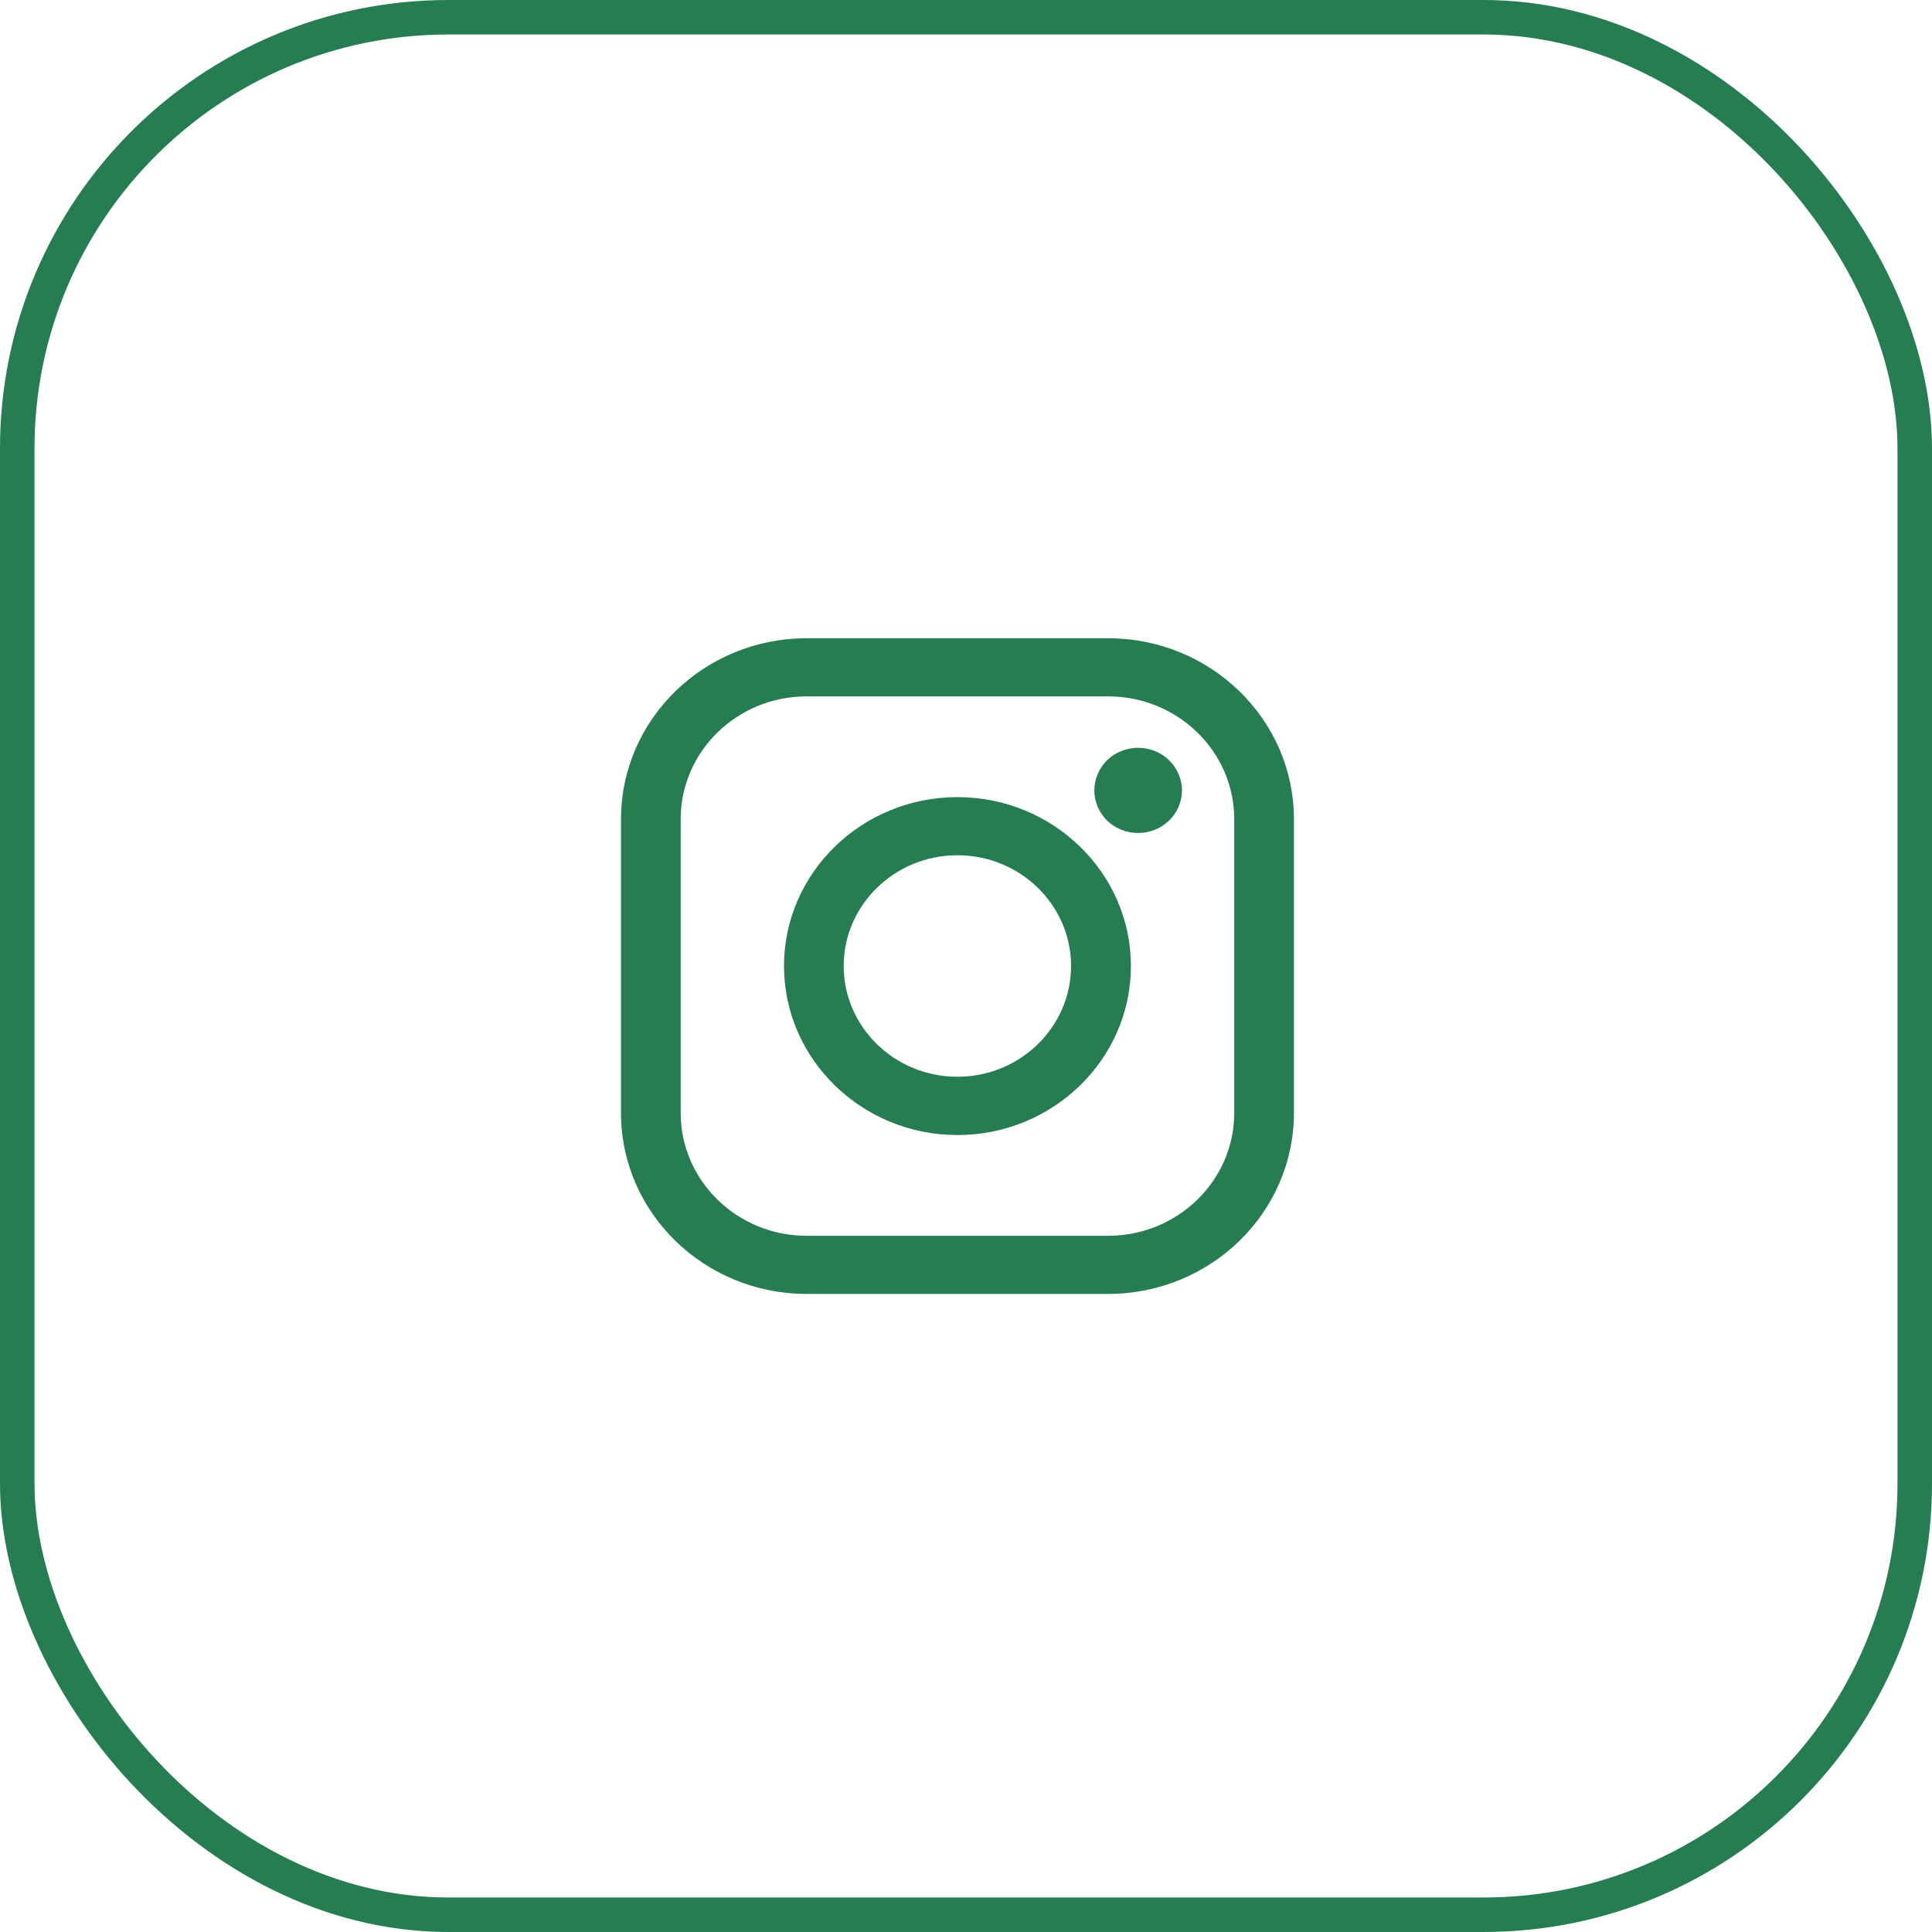 <?xml version="1.0" encoding="UTF-8"?> <svg xmlns="http://www.w3.org/2000/svg" xmlns:xlink="http://www.w3.org/1999/xlink" width="112" height="112" viewBox="0 0 112 112" fill="none"><desc> Created with Pixso. </desc><defs><clipPath id="clip5_86"><rect id="instagram_logo_vtyznosn9smg" width="39" height="38" transform="translate(36 37)" fill="white" fill-opacity="0"></rect></clipPath></defs><rect id="Прямоугольник 2" x="1" y="1" rx="25" width="110" height="110" stroke="#267D52" stroke-opacity="1" stroke-width="2"></rect><g clip-path="url(#clip5_86)"><path id="path" d="M64.24 37L46.76 37C40.82 37 36 41.7 36 47.49L36 64.52C36 70.3 40.82 75.01 46.76 75.01L64.24 75.01C70.18 75.01 75.01 70.3 75.01 64.52L75.01 47.49C75.01 41.7 70.18 37 64.24 37ZM71.55 64.52C71.55 68.44 68.27 71.64 64.24 71.64L46.76 71.64C42.73 71.64 39.46 68.44 39.46 64.52L39.46 47.49C39.46 43.56 42.73 40.37 46.76 40.37L64.24 40.37C68.27 40.37 71.55 43.56 71.55 47.49L71.55 64.52Z" fill="#267D52" fill-opacity="1" fill-rule="nonzero"></path><path id="path" d="M55.5 46.21C49.96 46.21 45.45 50.6 45.45 56C45.45 61.4 49.96 65.8 55.5 65.8C61.05 65.8 65.56 61.4 65.56 56C65.56 50.6 61.05 46.21 55.5 46.21ZM55.5 62.42C51.87 62.42 48.91 59.54 48.91 56C48.91 52.46 51.87 49.58 55.5 49.58C59.14 49.58 62.09 52.46 62.09 56C62.09 59.54 59.14 62.42 55.5 62.42Z" fill="#267D52" fill-opacity="1" fill-rule="nonzero"></path><path id="path" d="M65.98 43.35C65.31 43.35 64.65 43.61 64.18 44.07C63.71 44.53 63.44 45.17 63.44 45.82C63.44 46.47 63.71 47.11 64.18 47.57C64.65 48.03 65.31 48.29 65.98 48.29C66.65 48.29 67.3 48.03 67.77 47.57C68.25 47.11 68.52 46.47 68.52 45.82C68.52 45.17 68.25 44.53 67.77 44.07C67.3 43.61 66.65 43.35 65.98 43.35Z" fill="#267D52" fill-opacity="1" fill-rule="nonzero"></path></g></svg> 